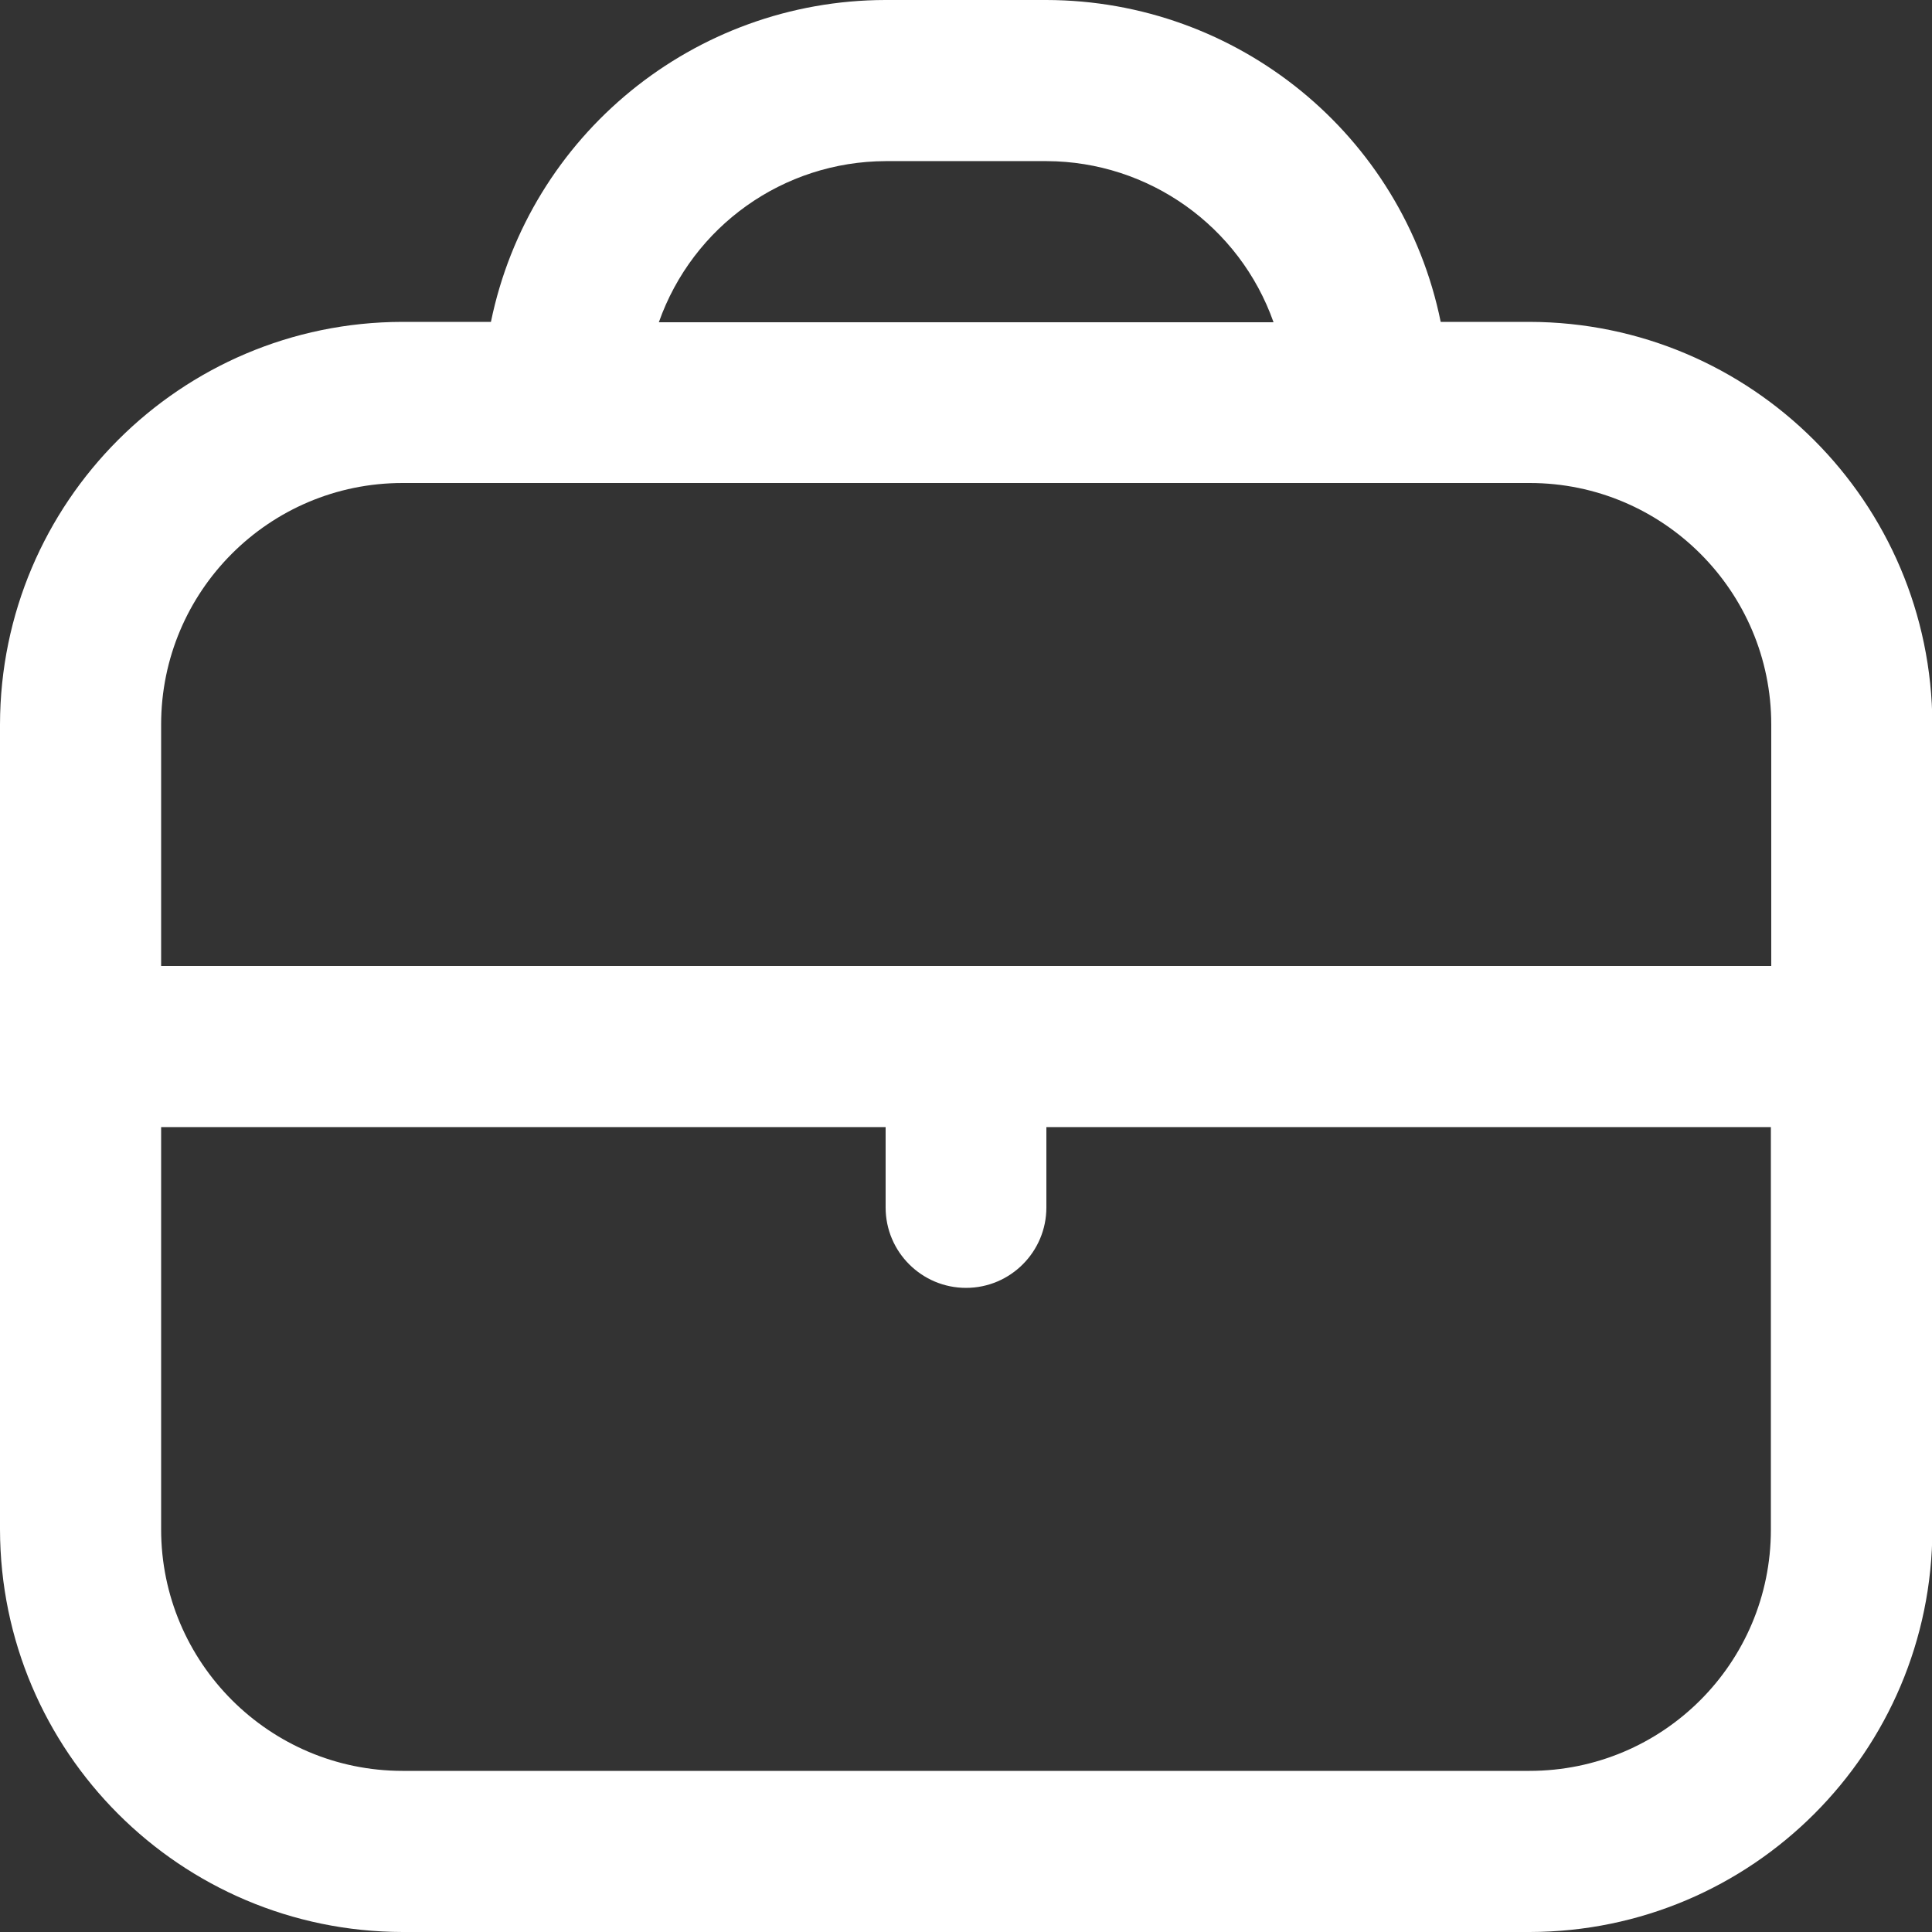 <?xml version="1.0" encoding="utf-8"?>
<!-- Generator: Adobe Illustrator 26.0.0, SVG Export Plug-In . SVG Version: 6.00 Build 0)  -->
<svg version="1.1" id="Outline" xmlns="http://www.w3.org/2000/svg" xmlns:xlink="http://www.w3.org/1999/xlink" x="0px" y="0px"
	 viewBox="0 0 512 512" style="enable-background:new 0 0 512 512;" xml:space="preserve">
<rect x="0" y="0" width="512" height="512" fill="#333333" stroke="none"/>
<style type="text/css">
	.st0{fill:#FFFFFF;}
</style>
<path class="st0" d="M405.3,85.3h-23.5C371.7,35.7,328,0.1,277.3,0h-42.7C184,0.1,140.3,35.7,130.1,85.3h-23.5
	C47.8,85.4,0.1,133.1,0,192v213.3C0.1,464.2,47.8,511.9,106.7,512h298.7c58.9-0.1,106.6-47.8,106.7-106.7V192
	C511.9,133.1,464.2,85.4,405.3,85.3z M234.7,42.7h42.7c27,0.1,51.1,17.2,60.1,42.7H174.6C183.6,59.9,207.6,42.8,234.7,42.7z
	 M106.7,128h298.7c35.3,0,64,28.7,64,64v64H42.7v-64C42.7,156.7,71.3,128,106.7,128z M405.3,469.3H106.7c-35.3,0-64-28.7-64-64
	V298.7h192V320c0,11.8,9.6,21.3,21.3,21.3c11.8,0,21.3-9.6,21.3-21.3v-21.3h192v106.7C469.3,440.7,440.7,469.3,405.3,469.3z"/>
</svg>
